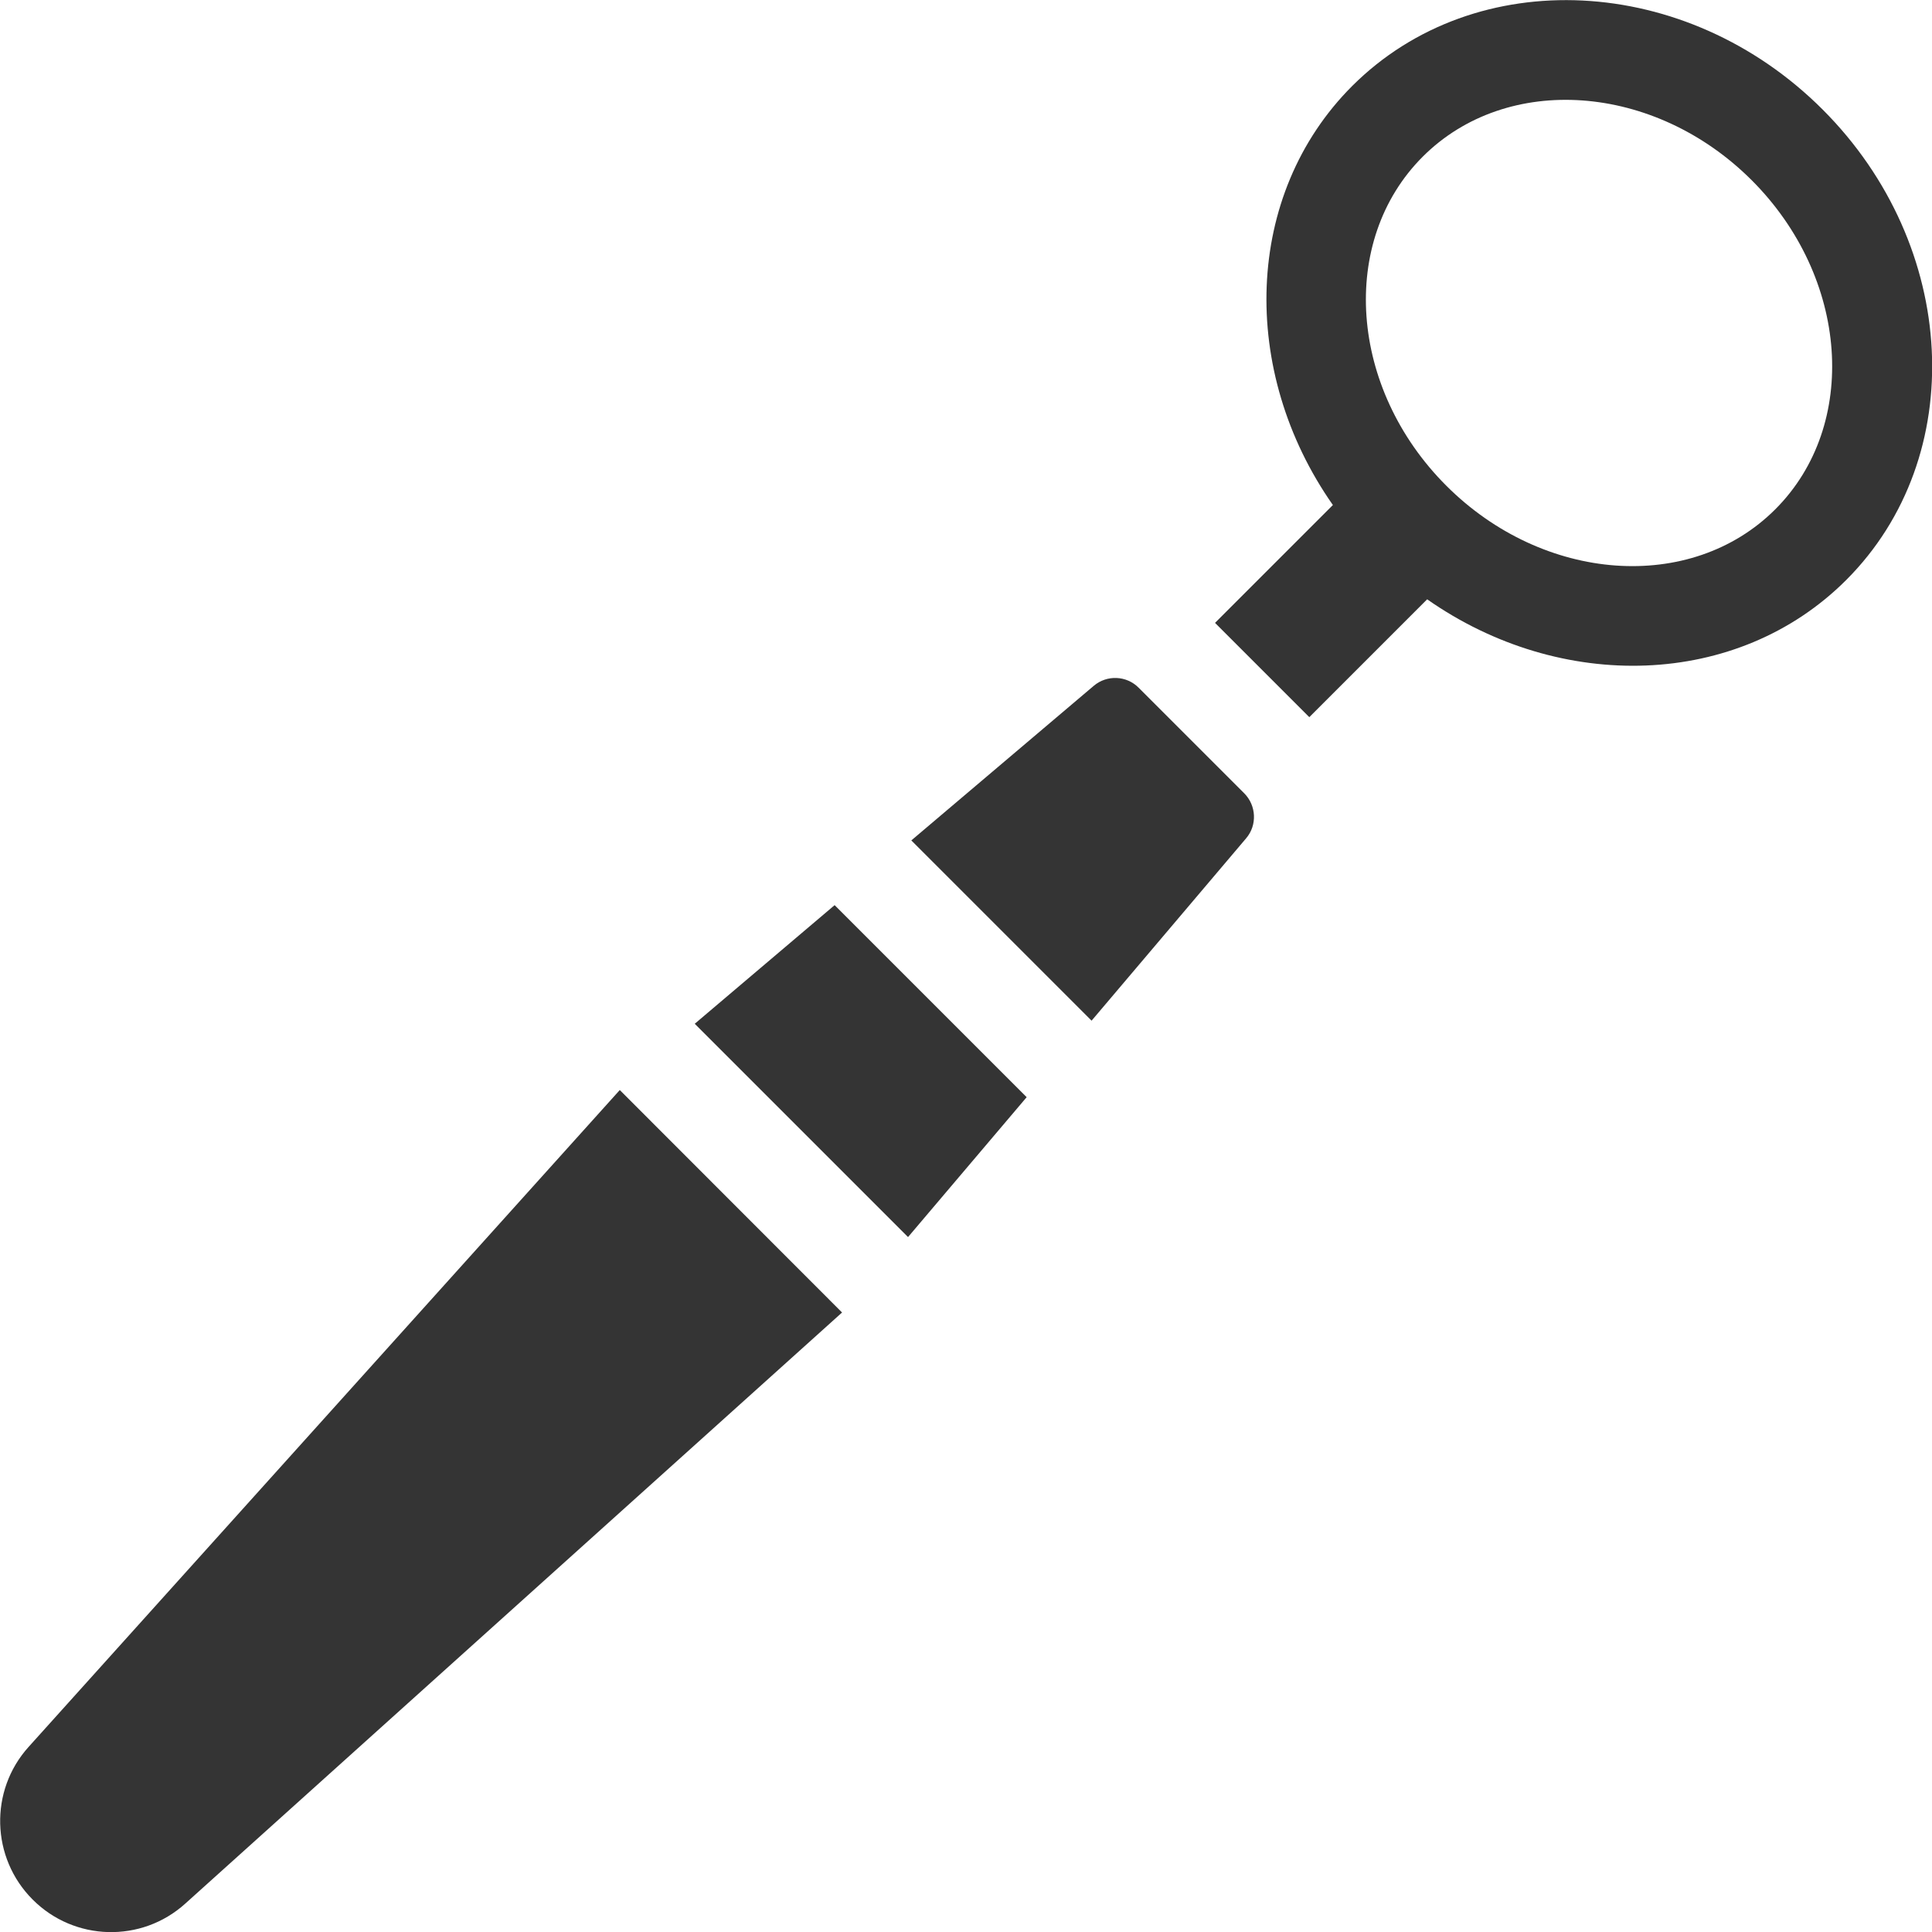 <?xml version="1.0" encoding="UTF-8"?>
<svg xmlns="http://www.w3.org/2000/svg" id="Capa_1" version="1.1" viewBox="0 0 100 100">
  <defs>
    <style>
      .st0 {
        fill: #343434;
      }
    </style>
  </defs>
  <path class="st0" d="M47.17,43.5l9.44-8c.68-.58,1.7-.54,2.33.1l5.46,5.46c.63.63.68,1.65.1,2.33l-8,9.44-9.33-9.33Z"></path>
  <path class="st0" d="M53.14,56.79l-6.14,7.24-11.04-11.04,7.24-6.14,9.94,9.94Z"></path>
  <path class="st0" d="M43.59,67.93l-34,30.6c-2.27,2.05-5.75,1.95-7.9-.21-2.16-2.16-2.25-5.64-.21-7.9l30.6-34,11.51,11.52Z"></path>
  <path class="st0" d="M94.34,5.67c-7.05-7.05-17.97-7.59-24.35-1.22-5.62,5.62-5.85,14.77-1,21.69l-6.1,6.1,4.88,4.88,6.1-6.1c6.92,4.85,16.07,4.62,21.69-1,6.38-6.38,5.83-17.3-1.22-24.35ZM91.89,26.36c-4.36,4.36-12,3.81-17.03-1.22s-5.58-12.67-1.22-17.03c4.36-4.36,12-3.81,17.03,1.22s5.58,12.67,1.22,17.03Z"></path>
</svg>
